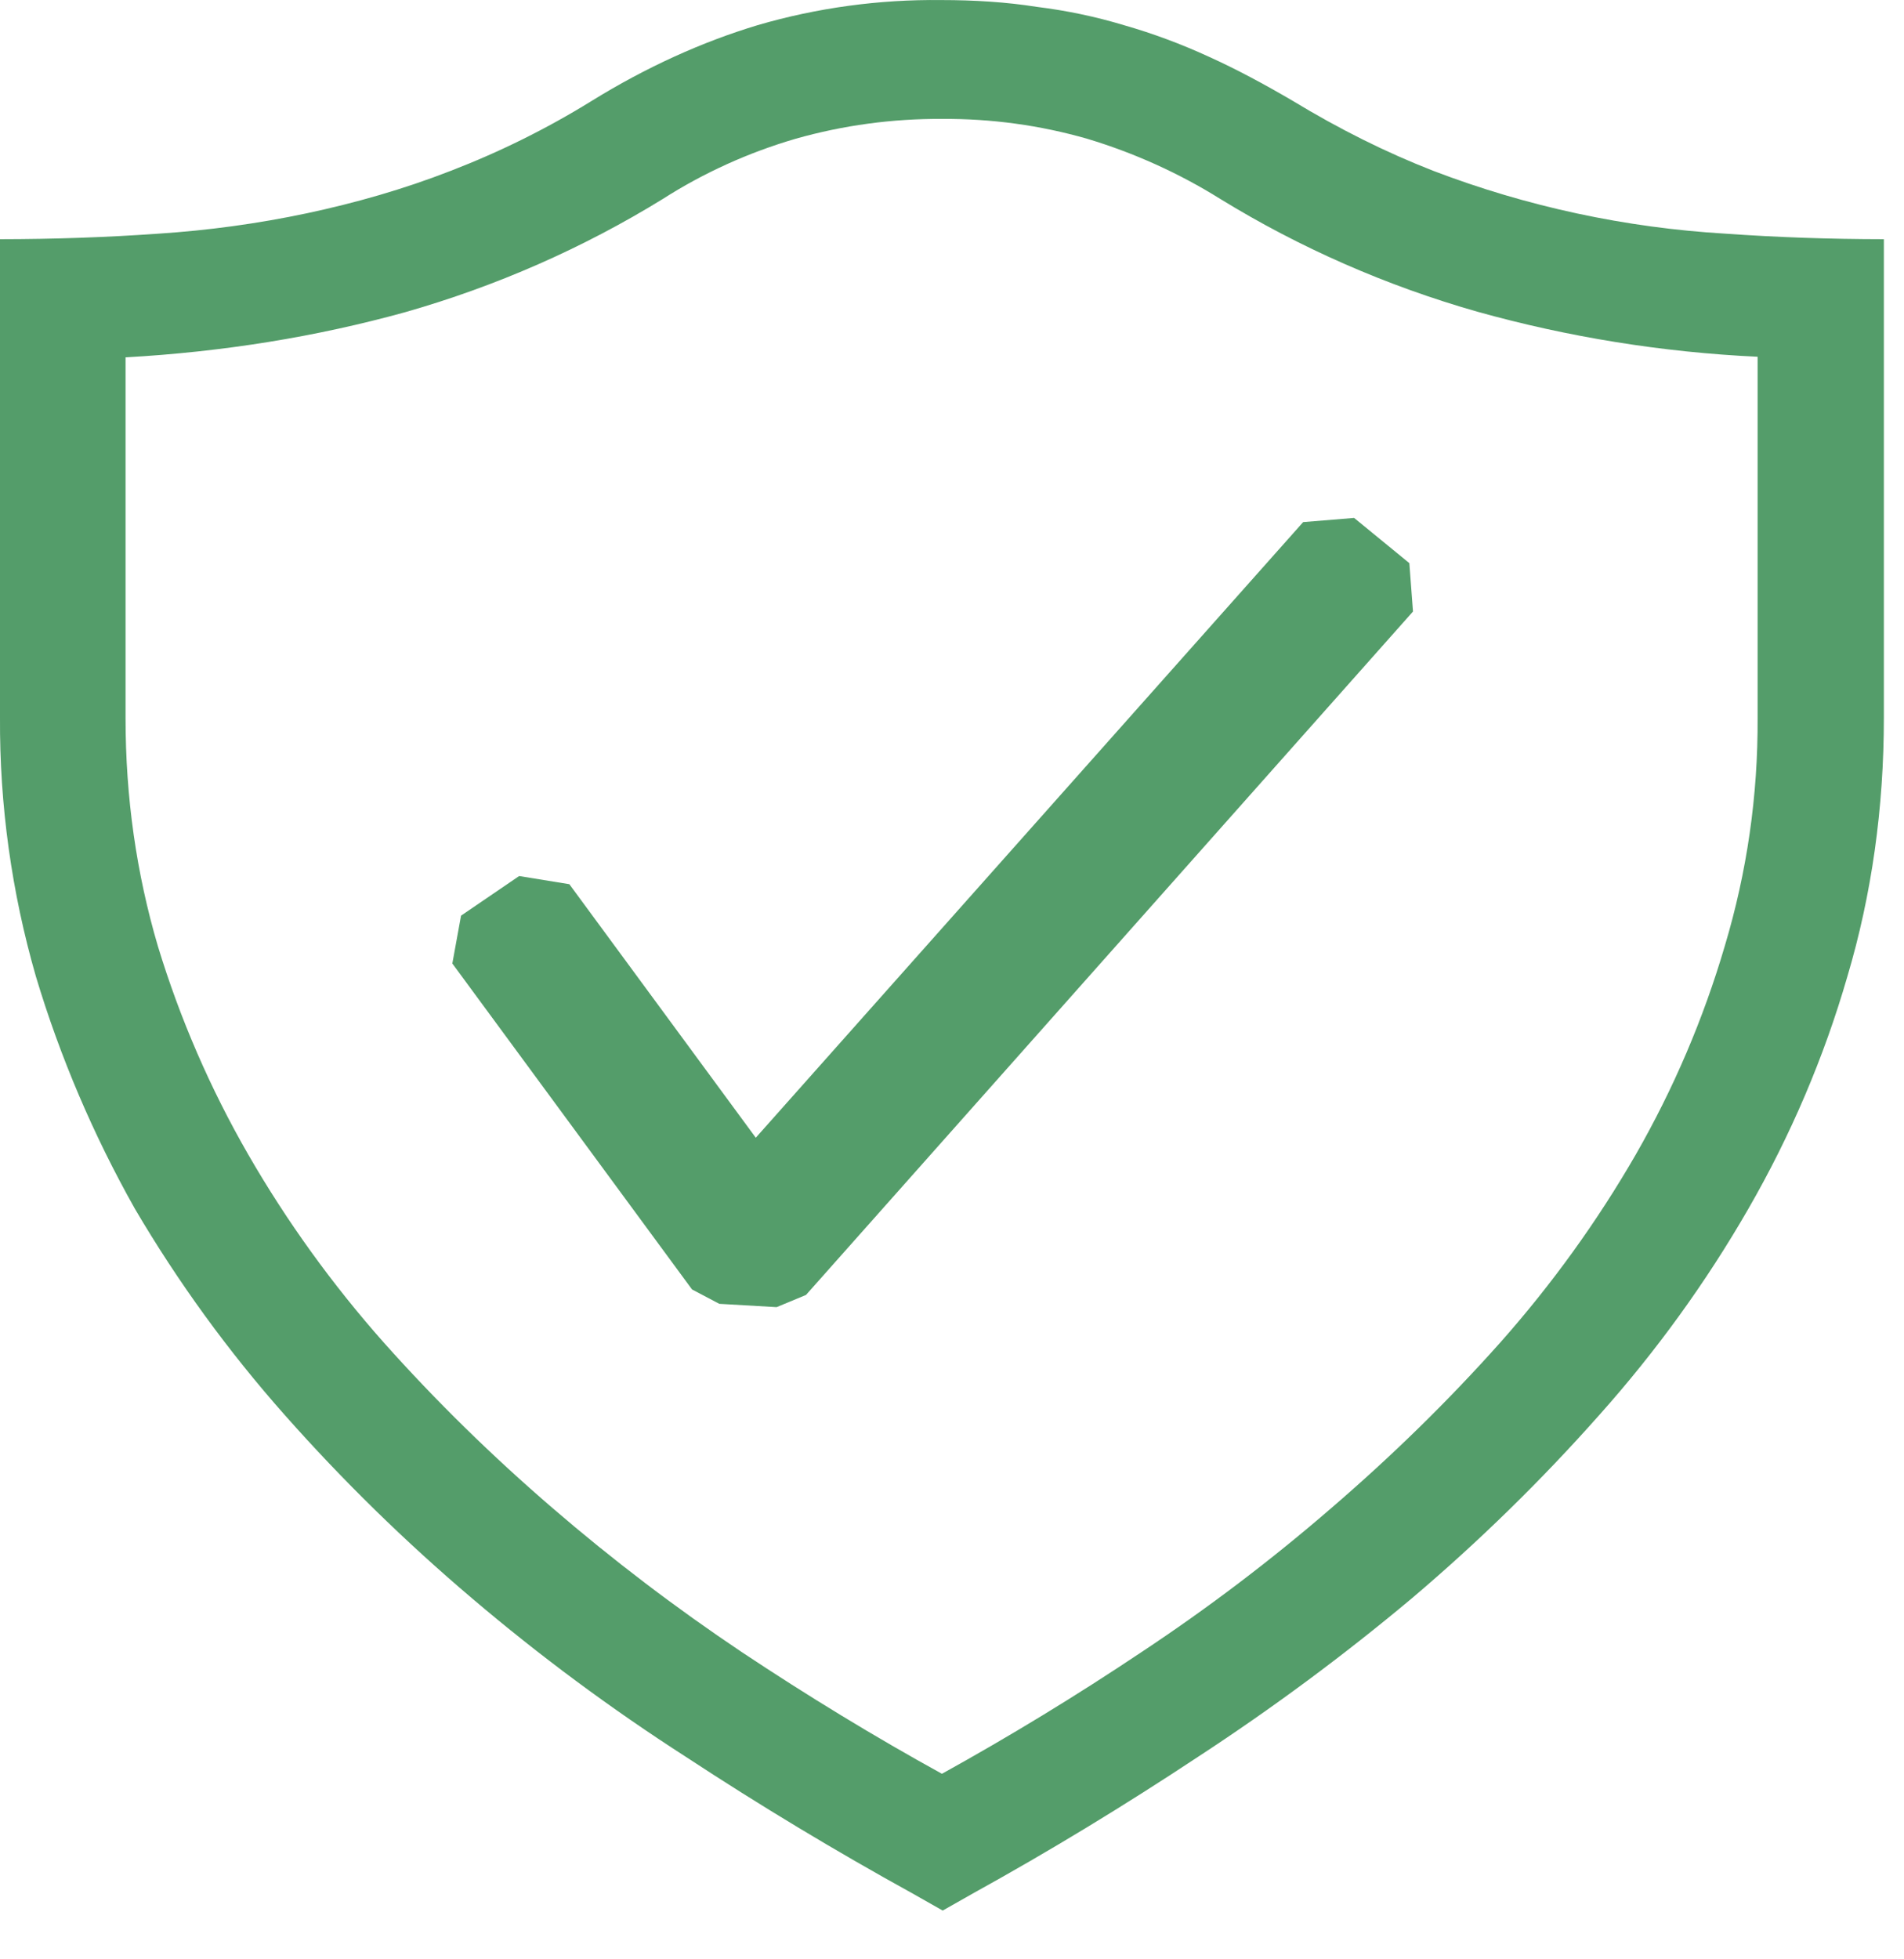 <svg xmlns="http://www.w3.org/2000/svg" fill="none" viewBox="0 0 35 36" height="36" width="35">
<path fill="#549D6A" d="M17.304 0.001C17.908 0.001 18.504 0.038 19.058 0.126C19.603 0.193 20.142 0.306 20.666 0.464C21.189 0.614 21.708 0.806 22.221 1.042C22.722 1.268 23.237 1.545 23.752 1.846C24.622 2.374 25.478 2.8 26.35 3.14C28.067 3.796 29.883 4.186 31.729 4.294C32.663 4.36 33.63 4.394 34.63 4.395V13.184C34.63 14.852 34.406 16.438 33.959 17.942C33.529 19.428 32.917 20.861 32.138 22.212C31.362 23.56 30.443 24.83 29.396 26.002C28.334 27.2 27.183 28.325 25.953 29.367C24.705 30.412 23.393 31.384 22.023 32.279C20.651 33.187 19.271 34.024 17.883 34.79L17.329 35.104L16.775 34.79C15.352 34.006 13.961 33.168 12.607 32.279C11.23 31.394 9.917 30.421 8.677 29.367C7.448 28.325 6.298 27.2 5.237 26.002C4.193 24.825 3.271 23.555 2.481 22.212C1.716 20.855 1.105 19.423 0.66 17.942C0.213 16.392 -0.009 14.791 0 13.184V4.395C1 4.394 1.968 4.36 2.903 4.294C3.826 4.234 4.742 4.109 5.645 3.918C6.529 3.729 7.413 3.479 8.283 3.14C9.185 2.793 10.051 2.364 10.867 1.86C11.883 1.231 12.912 0.768 13.928 0.462C15.021 0.143 16.16 -0.012 17.304 0.001ZM32.309 6.555C30.562 6.473 28.831 6.195 27.153 5.726C25.485 5.251 23.895 4.554 22.431 3.655C21.672 3.181 20.848 2.809 19.983 2.549C19.118 2.301 18.219 2.178 17.315 2.185C16.405 2.179 15.499 2.302 14.627 2.549C13.76 2.802 12.938 3.174 12.185 3.655C10.719 4.558 9.125 5.258 7.452 5.735C5.817 6.188 4.102 6.465 2.308 6.566V13.194C2.308 14.649 2.507 16.046 2.903 17.387C3.308 18.717 3.865 20.002 4.565 21.216C5.273 22.443 6.108 23.6 7.057 24.67C8.02 25.749 9.047 26.753 10.154 27.706C11.262 28.66 12.423 29.543 13.637 30.356C14.863 31.171 16.089 31.916 17.315 32.591C18.571 31.896 19.794 31.151 20.982 30.356C22.206 29.546 23.373 28.66 24.476 27.706C25.584 26.753 26.613 25.749 27.576 24.67C28.525 23.6 29.36 22.443 30.068 21.216C30.764 20.003 31.313 18.718 31.704 17.387C32.114 16.024 32.317 14.612 32.309 13.194V6.555Z"></path>
<path fill="#549D6A" d="M25.907 10.347L24.892 9.516L23.955 9.593L13.893 20.904L10.466 16.246L9.543 16.096L8.475 16.824L8.315 17.703L12.721 23.692L13.222 23.956L14.276 24.017L14.816 23.793L25.974 11.236L25.907 10.347Z" clip-rule="evenodd" fill-rule="evenodd"></path>
</svg>

